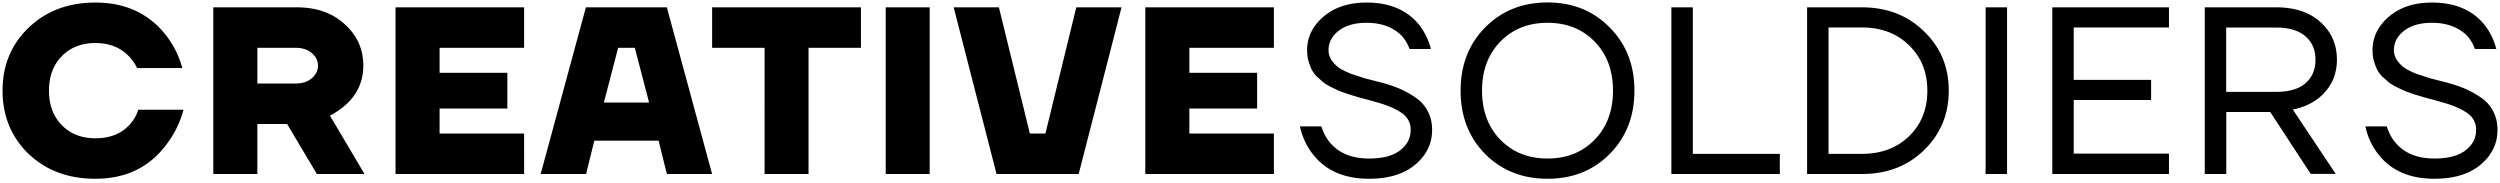 <svg xmlns="http://www.w3.org/2000/svg" width="273" height="20" fill="none" xmlns:v="https://vecta.io/nano"><path d="M3.113 16.8C1.224 14.953.28 12.656.28 9.9s.945-5.044 2.834-6.864C5.02 1.2 7.455.28 10.42.28c3.276 0 5.85 1.196 7.722 3.588.832 1.092 1.42 2.28 1.768 3.562h-4.94c-.26-.537-.58-.988-.962-1.352-.92-.92-2.115-1.378-3.588-1.378-1.508 0-2.73.477-3.666 1.43S5.35 8.34 5.35 9.9s.468 2.817 1.404 3.77S8.91 15.1 10.42 15.1c1.63 0 2.895-.52 3.796-1.56.416-.468.71-.988.884-1.56h4.94a10.78 10.78 0 0 1-1.846 3.77c-1.855 2.513-4.446 3.77-7.774 3.77-2.964 0-5.4-.9-7.306-2.73zm20.18 2.2V.8h9.1c2.167 0 3.917.615 5.252 1.846 1.352 1.213 2.028 2.72 2.028 4.524 0 2.34-1.213 4.16-3.64 5.46l3.77 6.37h-5.2l-3.25-5.46h-3.25V19h-4.8zm4.8-9.88h4.16c.745 0 1.343-.19 1.794-.572s.676-.84.676-1.378-.225-.997-.676-1.378S33 5.22 32.264 5.22h-4.16v3.9zM43.193 19V.8h14.04v4.42h-9.23v2.73h7.4v3.9h-7.4v2.73h9.23V19h-14.04zm15.848 0L63.98.8h8.84L77.76 19h-4.94l-.9-3.64h-7.02l-.9 3.64h-4.94zm6.9-7.8h4.94l-1.56-5.98h-1.82l-1.56 5.98zm11.822-5.98V.8h16.25v4.42h-5.72V19h-4.8V5.22h-5.72zM96.72 19V.8h4.8V19h-4.8zm7.42-18.2h4.94l3.38 13.78h1.7L117.532.8h4.94l-4.68 18.2h-8.97L104.142.8zM125.068 19V.8h14.04v4.42h-9.23v2.73h7.4v3.9h-7.4v2.73h9.23V19h-14.04zm16.888-5.2h2.34c.2.66.502 1.248.936 1.768.97 1.16 2.392 1.742 4.264 1.742 1.5 0 2.617-.295 3.38-.884.78-.59 1.17-1.335 1.17-2.236a2.13 2.13 0 0 0-.936-1.82c-.624-.45-1.508-.84-2.652-1.17l-1.014-.286-1.066-.286-1.04-.312-1.04-.364-.936-.442c-.364-.19-.66-.373-.884-.546l-.702-.624c-.243-.26-.434-.53-.572-.806-.122-.277-.234-.59-.338-.936-.087-.347-.13-.72-.13-1.118 0-1.42.598-2.643 1.794-3.666S147.294.28 149.236.28c2.565 0 4.506.85 5.824 2.548.554.745.953 1.586 1.196 2.522h-2.34c-.156-.485-.434-.962-.832-1.43-.954-.953-2.236-1.43-3.848-1.43-1.3 0-2.323.295-3.068.884-.728.572-1.092 1.274-1.092 2.106 0 .4.112.763.338 1.092a3.34 3.34 0 0 0 .806.832c.312.208.745.425 1.3.65l1.508.494 1.716.442c.797.208 1.5.442 2.106.702s1.196.59 1.768.988a3.94 3.94 0 0 1 1.3 1.482c.312.59.468 1.265.468 2.028 0 1.49-.616 2.756-1.846 3.796-1.23 1.023-2.912 1.534-5.044 1.534-2.79 0-4.88-.953-6.266-2.86-.607-.815-1.032-1.768-1.274-2.86zm20.22 3.016c-1.786-1.82-2.678-4.125-2.678-6.916s.892-5.087 2.678-6.9c1.802-1.82 4.073-2.73 6.812-2.73s5 .9 6.786 2.73c1.802 1.803 2.704 4.1 2.704 6.9s-.902 5.096-2.704 6.916c-1.786 1.803-4.048 2.704-6.786 2.704s-5-.9-6.812-2.704zm1.664-12.272c-1.335 1.37-2.002 3.155-2.002 5.356s.667 3.987 2.002 5.356 3.05 2.054 5.148 2.054 3.813-.685 5.148-2.054 2.002-3.155 2.002-5.356-.668-3.987-2.002-5.356-3.05-2.054-5.148-2.054-3.814.685-5.148 2.054zM182.515 19V.8h2.34v16h9.5V19h-11.83zm14.82 0V.8h5.98c2.738 0 5 .875 6.786 2.626 1.802 1.733 2.704 3.89 2.704 6.474s-.902 4.75-2.704 6.5c-1.786 1.733-4.048 2.6-6.786 2.6h-5.98zm2.34-2.2h3.64c2.114 0 3.83-.64 5.148-1.924 1.334-1.283 2.002-2.938 2.002-4.966s-.668-3.683-2.002-4.966C207.146 3.65 205.43 3 203.316 3h-3.64V16.8zM216.83 19V.8h2.34V19h-2.34zm7.28 0V.8h12.74V3h-10.4v5.72h8.45v2.2h-8.45v5.85h10.4V19h-12.74zm16.65 0V.8h7.8c2.028 0 3.64.537 4.836 1.612s1.794 2.444 1.794 4.108c0 1.37-.425 2.54-1.274 3.5-.832.97-2.01 1.62-3.536 1.95l4.68 7.02h-2.73l-4.42-6.76h-4.8V19h-2.34zm2.34-8.97h5.46c1.404 0 2.47-.312 3.198-.936.728-.64 1.092-1.5 1.092-2.574s-.364-1.924-1.092-2.548c-.728-.64-1.794-.962-3.198-.962h-5.46v7.02zm15.2 3.77h2.34c.2.66.502 1.248.936 1.768.97 1.16 2.392 1.742 4.264 1.742 1.5 0 2.617-.295 3.38-.884.78-.59 1.17-1.335 1.17-2.236a2.13 2.13 0 0 0-.936-1.82c-.624-.45-1.508-.84-2.652-1.17l-1.014-.286-1.066-.286-1.04-.312-1.04-.364-.936-.442c-.364-.19-.66-.373-.884-.546l-.702-.624c-.243-.26-.434-.53-.572-.806-.122-.277-.234-.59-.338-.936-.087-.347-.13-.72-.13-1.118 0-1.42.598-2.643 1.794-3.666S263.635.28 265.577.28c2.565 0 4.506.85 5.824 2.548.554.745.953 1.586 1.196 2.522h-2.34c-.156-.485-.434-.962-.832-1.43-.954-.953-2.236-1.43-3.848-1.43-1.3 0-2.323.295-3.068.884-.728.572-1.092 1.274-1.092 2.106 0 .4.112.763.338 1.092a3.34 3.34 0 0 0 .806.832c.312.208.745.425 1.3.65l1.508.494 1.716.442c.797.208 1.5.442 2.106.702s1.196.59 1.768.988a3.94 3.94 0 0 1 1.3 1.482c.312.59.468 1.265.468 2.028 0 1.49-.616 2.756-1.846 3.796-1.23 1.023-2.912 1.534-5.044 1.534-2.79 0-4.88-.953-6.266-2.86-.607-.815-1.032-1.768-1.274-2.86z" fill="#000"/></svg>